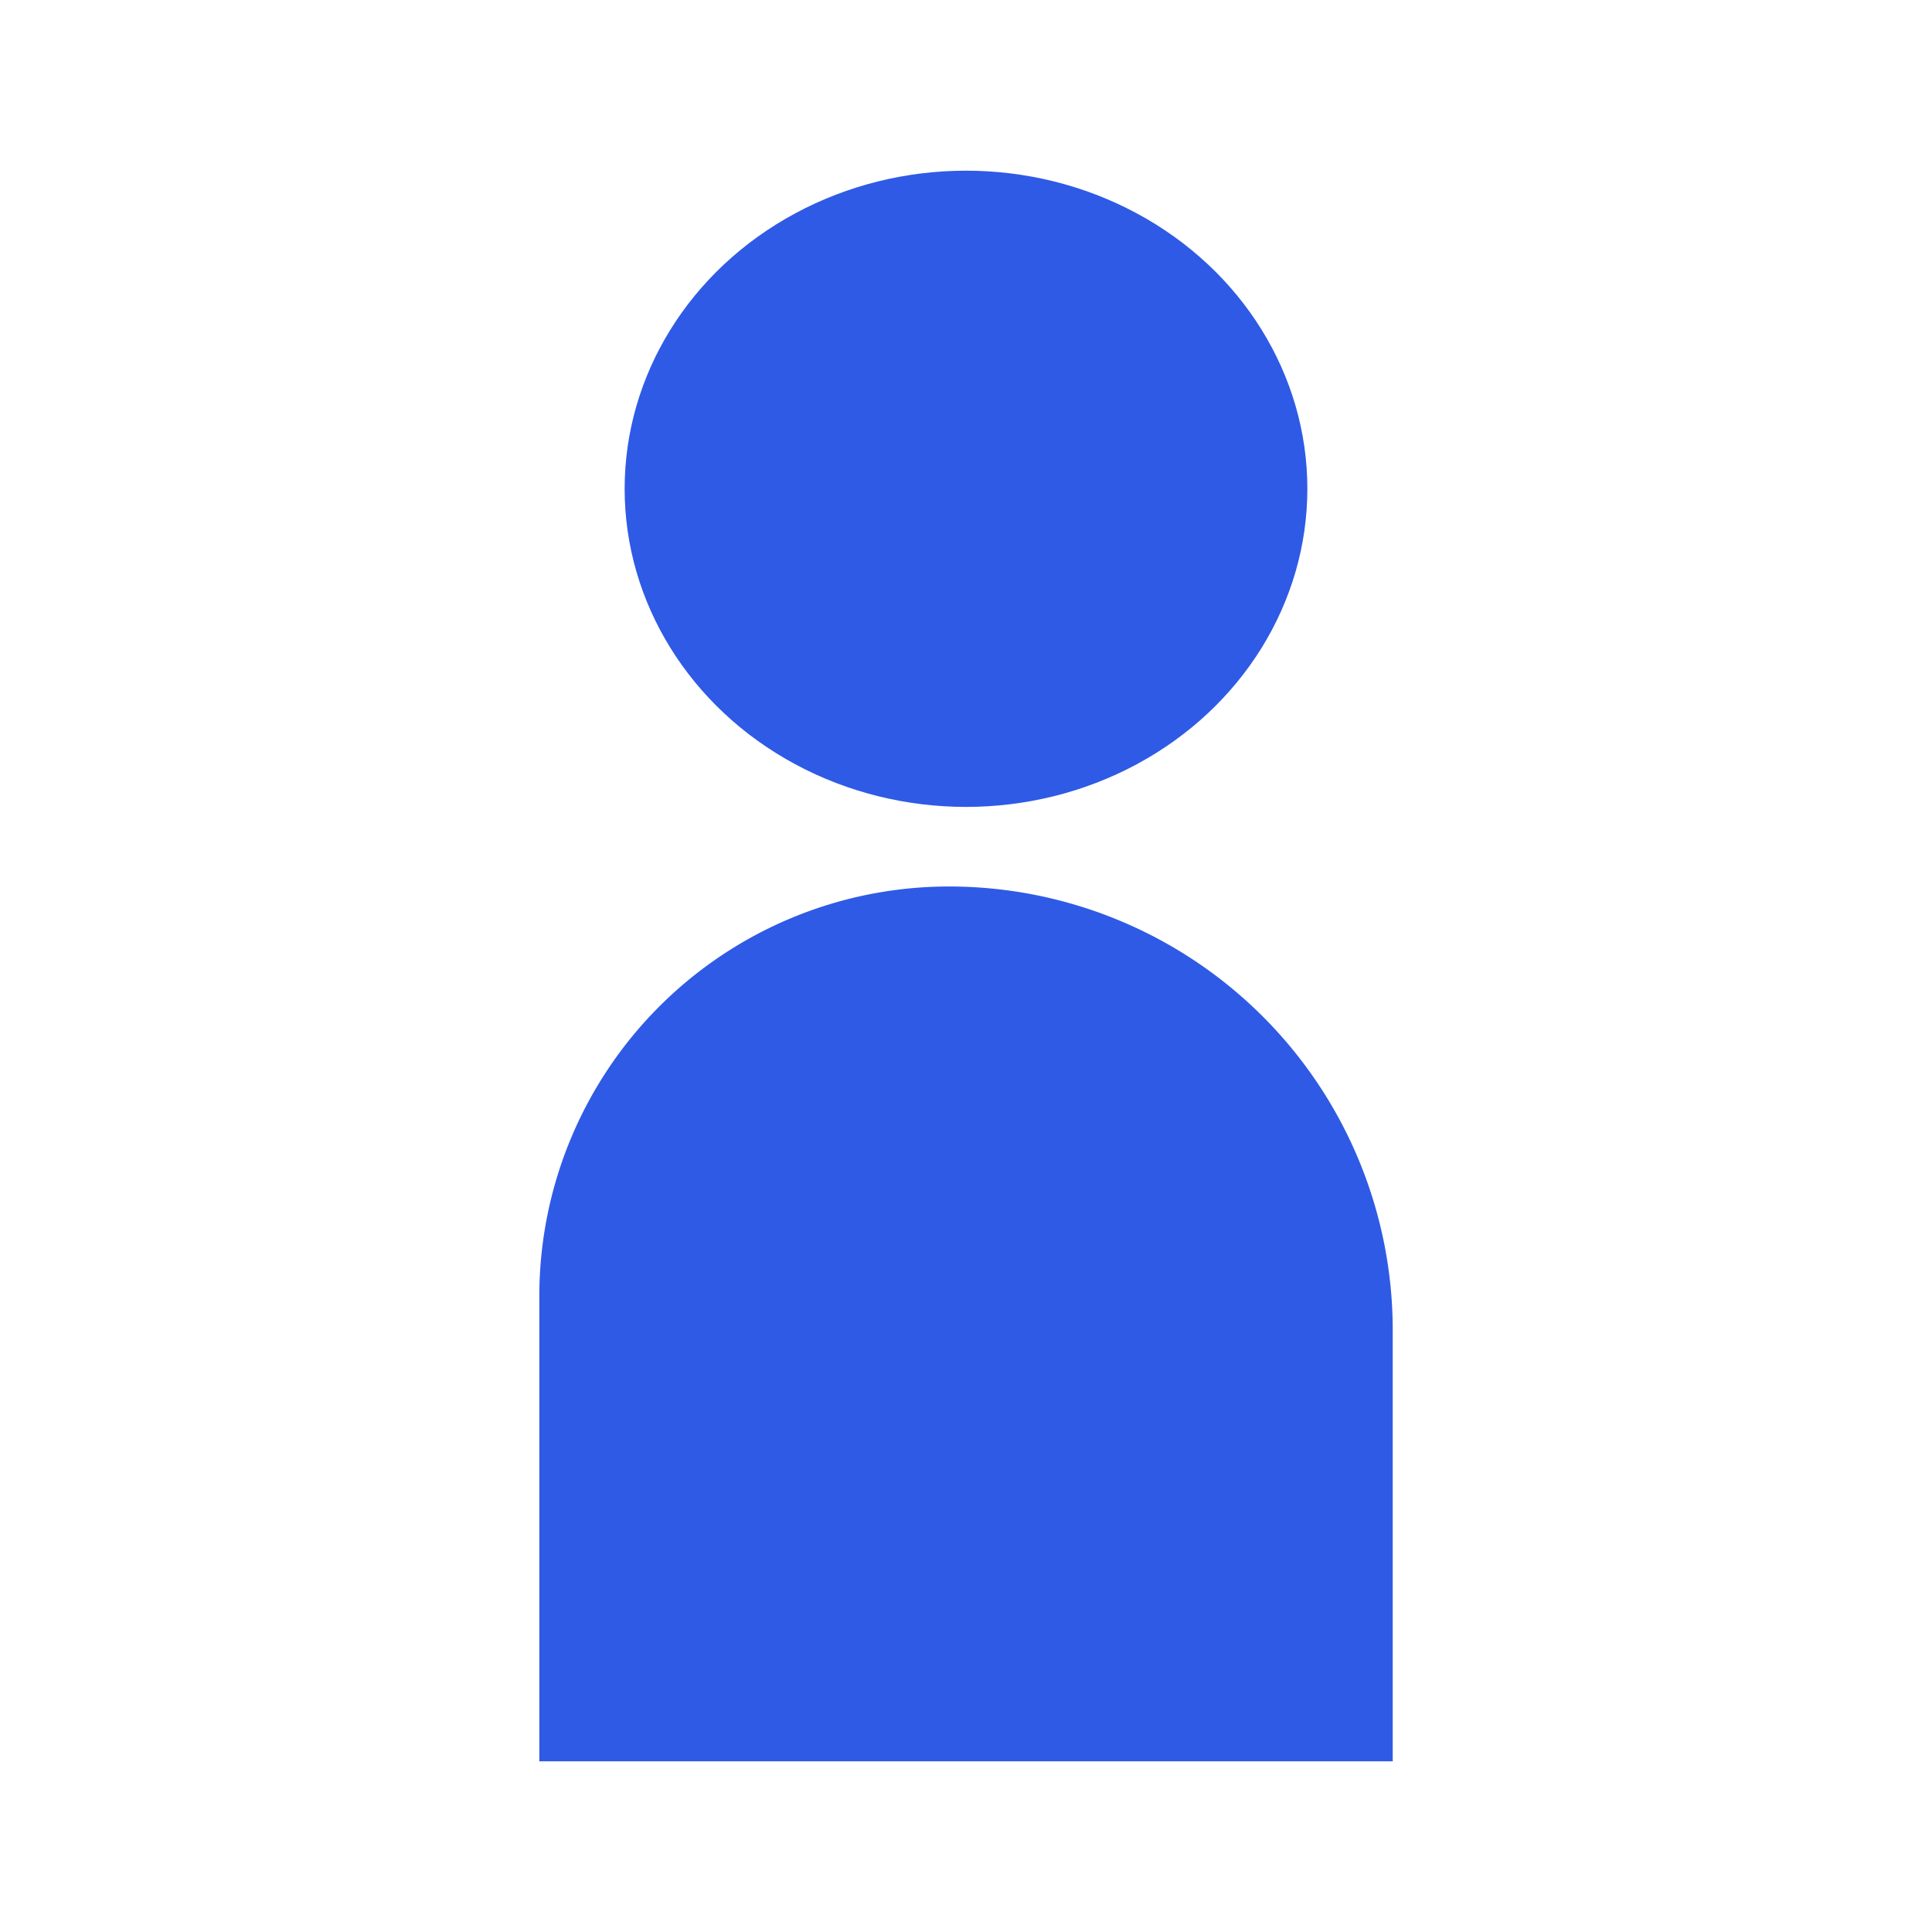 <svg xmlns="http://www.w3.org/2000/svg" width="32" height="32" viewBox="0 0 32 32">
  <g id="Group_1050" data-name="Group 1050" transform="translate(-30 -473.5)">
    <rect id="Rectangle_1037" data-name="Rectangle 1037" width="32" height="32" transform="translate(30 473.5)" fill="none"/>
    <g id="avatar_icon" data-name="avatar icon" transform="translate(38.933 476.327)">
      <ellipse id="Ellipse_4" data-name="Ellipse 4" cx="5.654" cy="5.269" rx="5.654" ry="5.269" transform="translate(1.413 0)" fill="#2e5ae6"/>
      <path id="Rectangle_795" data-name="Rectangle 795" d="M6.785,0h0a7.35,7.35,0,0,1,7.35,7.35v7.14a0,0,0,0,1,0,0H0a0,0,0,0,1,0,0V6.785A6.785,6.785,0,0,1,6.785,0Z" transform="translate(0 11.856)" fill="#2e5ae6"/>
    </g>
  </g>
</svg>
